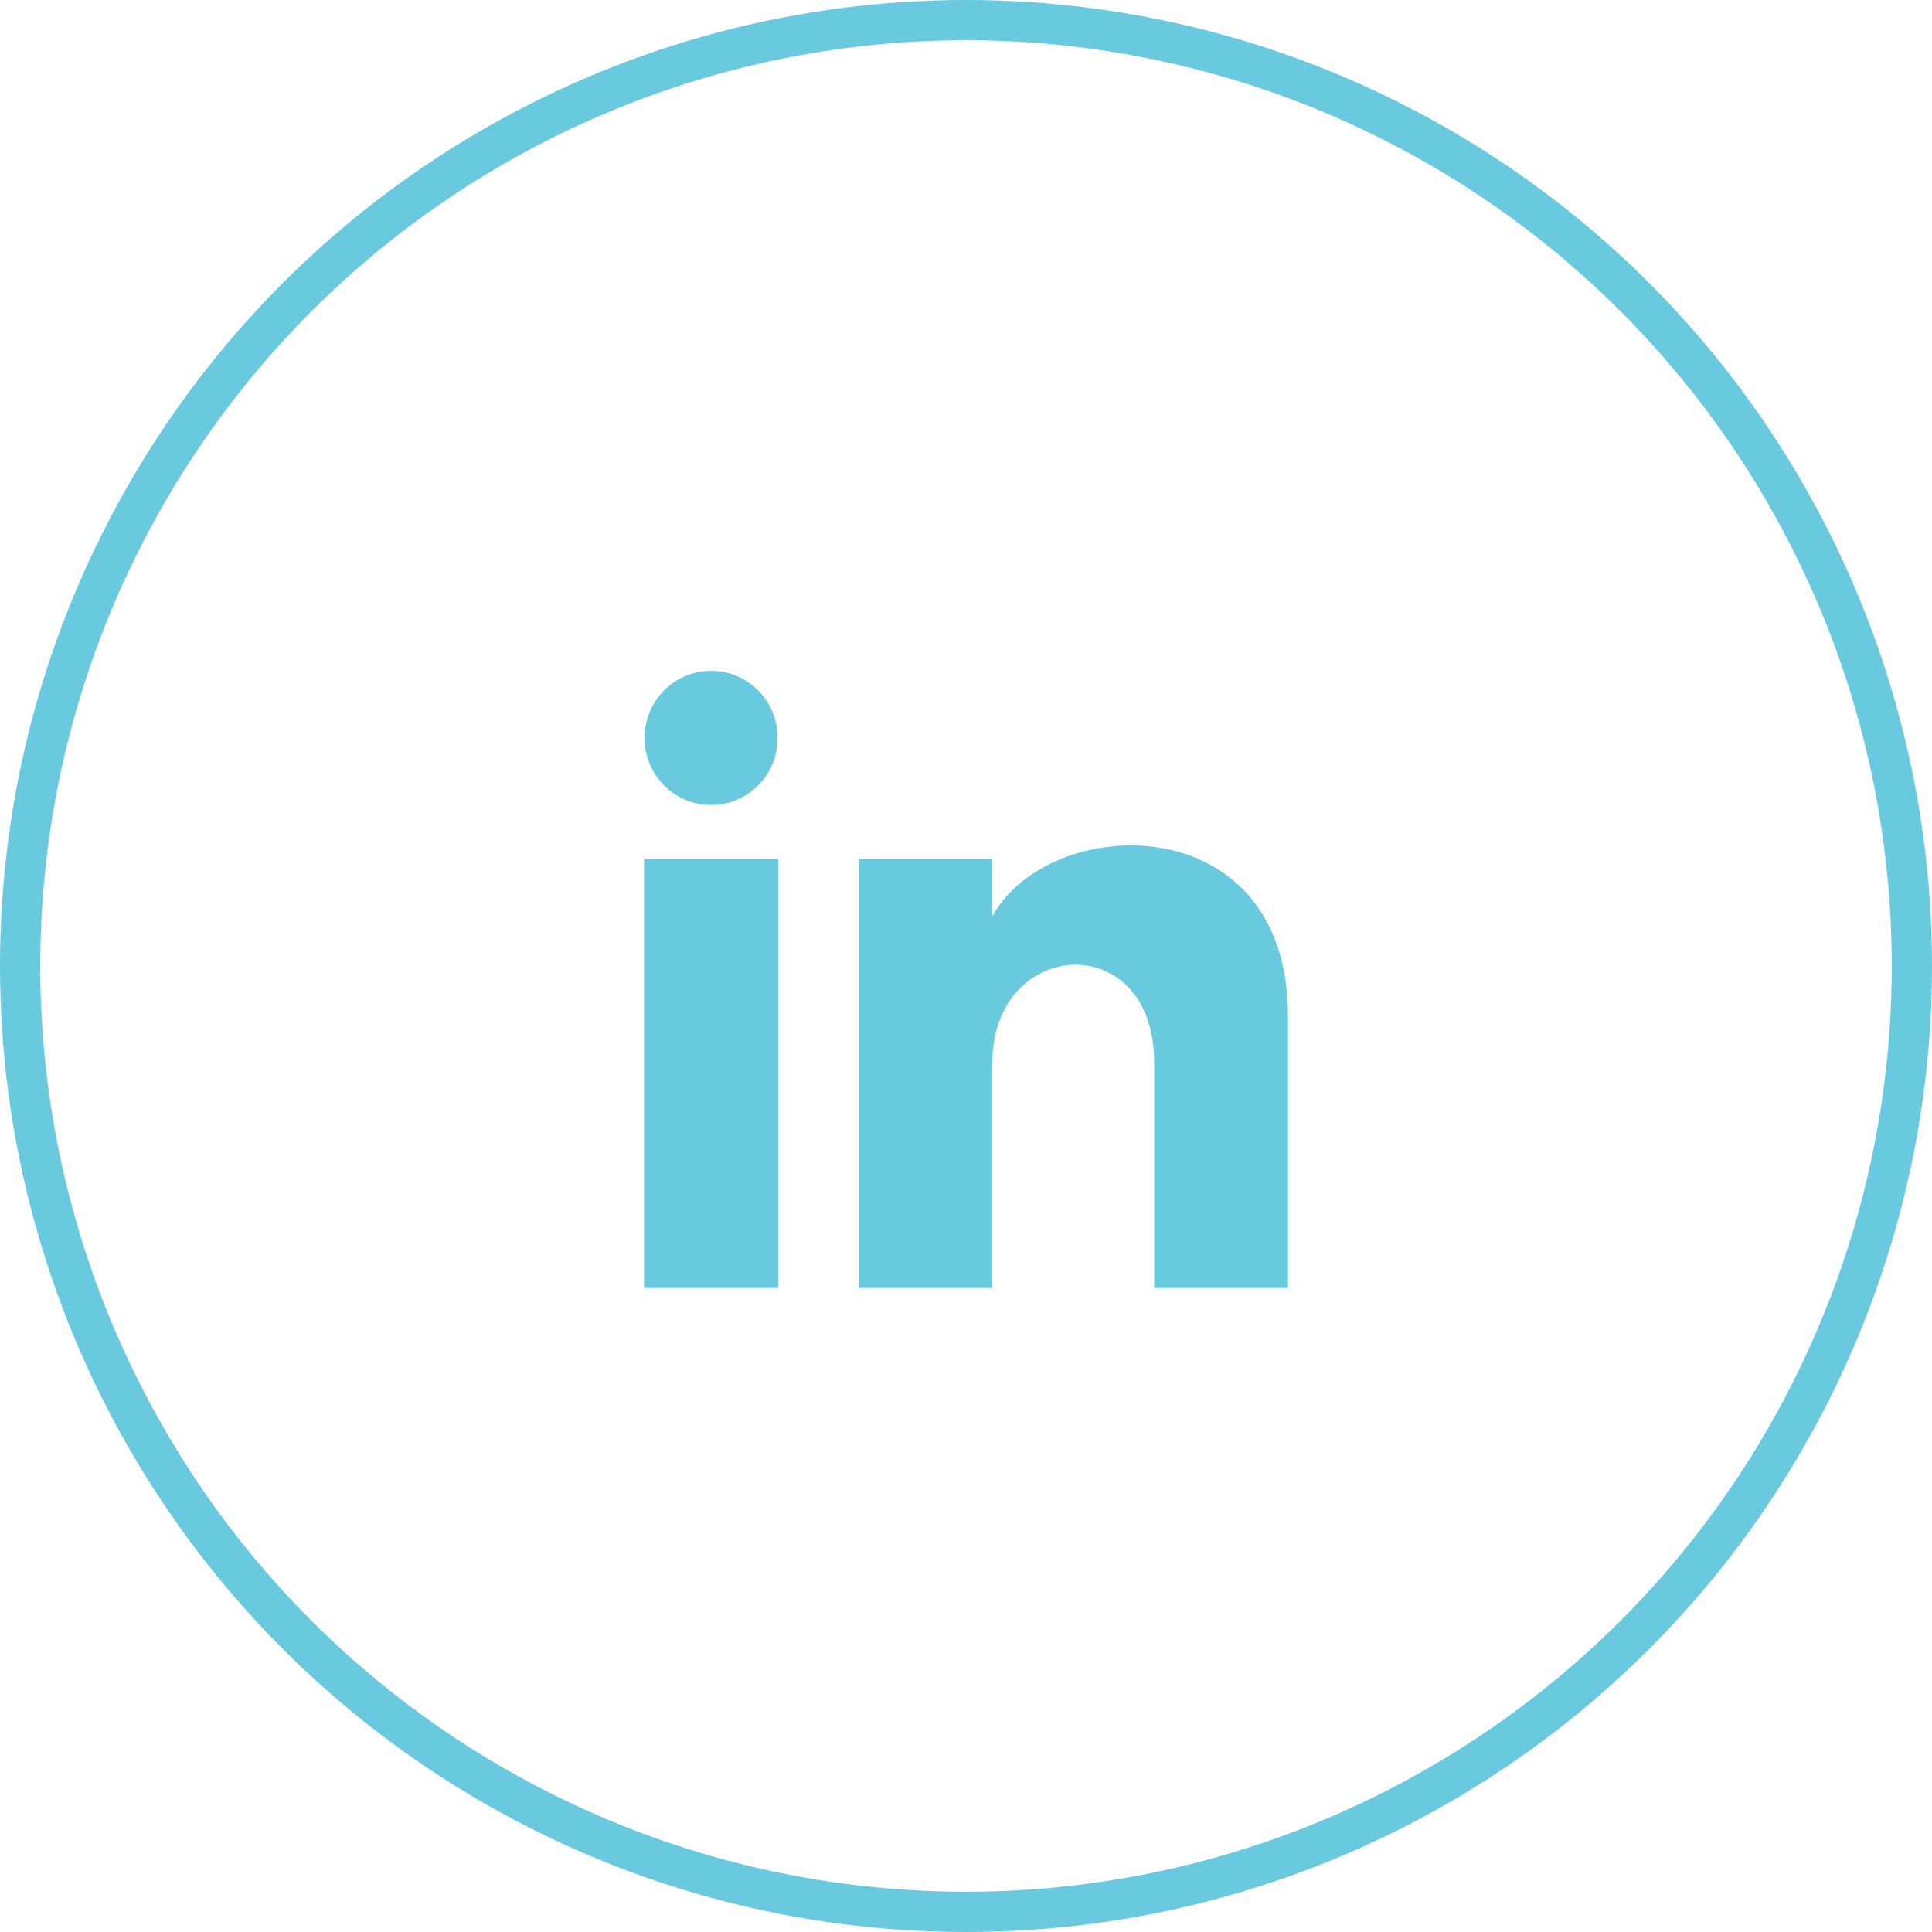 <svg width="72" height="72" viewBox="0 0 72 72" fill="none" xmlns="http://www.w3.org/2000/svg">
<g clip-path="url(#clip0_1110_2967)">
<circle cx="36" cy="36" r="35.25" stroke="#68C9DF" stroke-width="1.5"/>
<path d="M28.98 27.5C28.98 28.881 27.87 30 26.5 30C25.13 30 24.02 28.881 24.02 27.5C24.02 26.12 25.13 25 26.5 25C27.87 25 28.98 26.12 28.98 27.5ZM29 32H24V48H29V32ZM36.982 32H32.014V48H36.983V39.601C36.983 34.931 43.012 34.549 43.012 39.601V48H48V37.869C48 29.989 39.078 30.276 36.982 34.155V32Z" fill="#68C9DF"/>
</g>
<defs>
<clipPath id="clip0_1110_2967">
<rect width="72" height="72" fill="white"/>
</clipPath>
</defs>
</svg>
